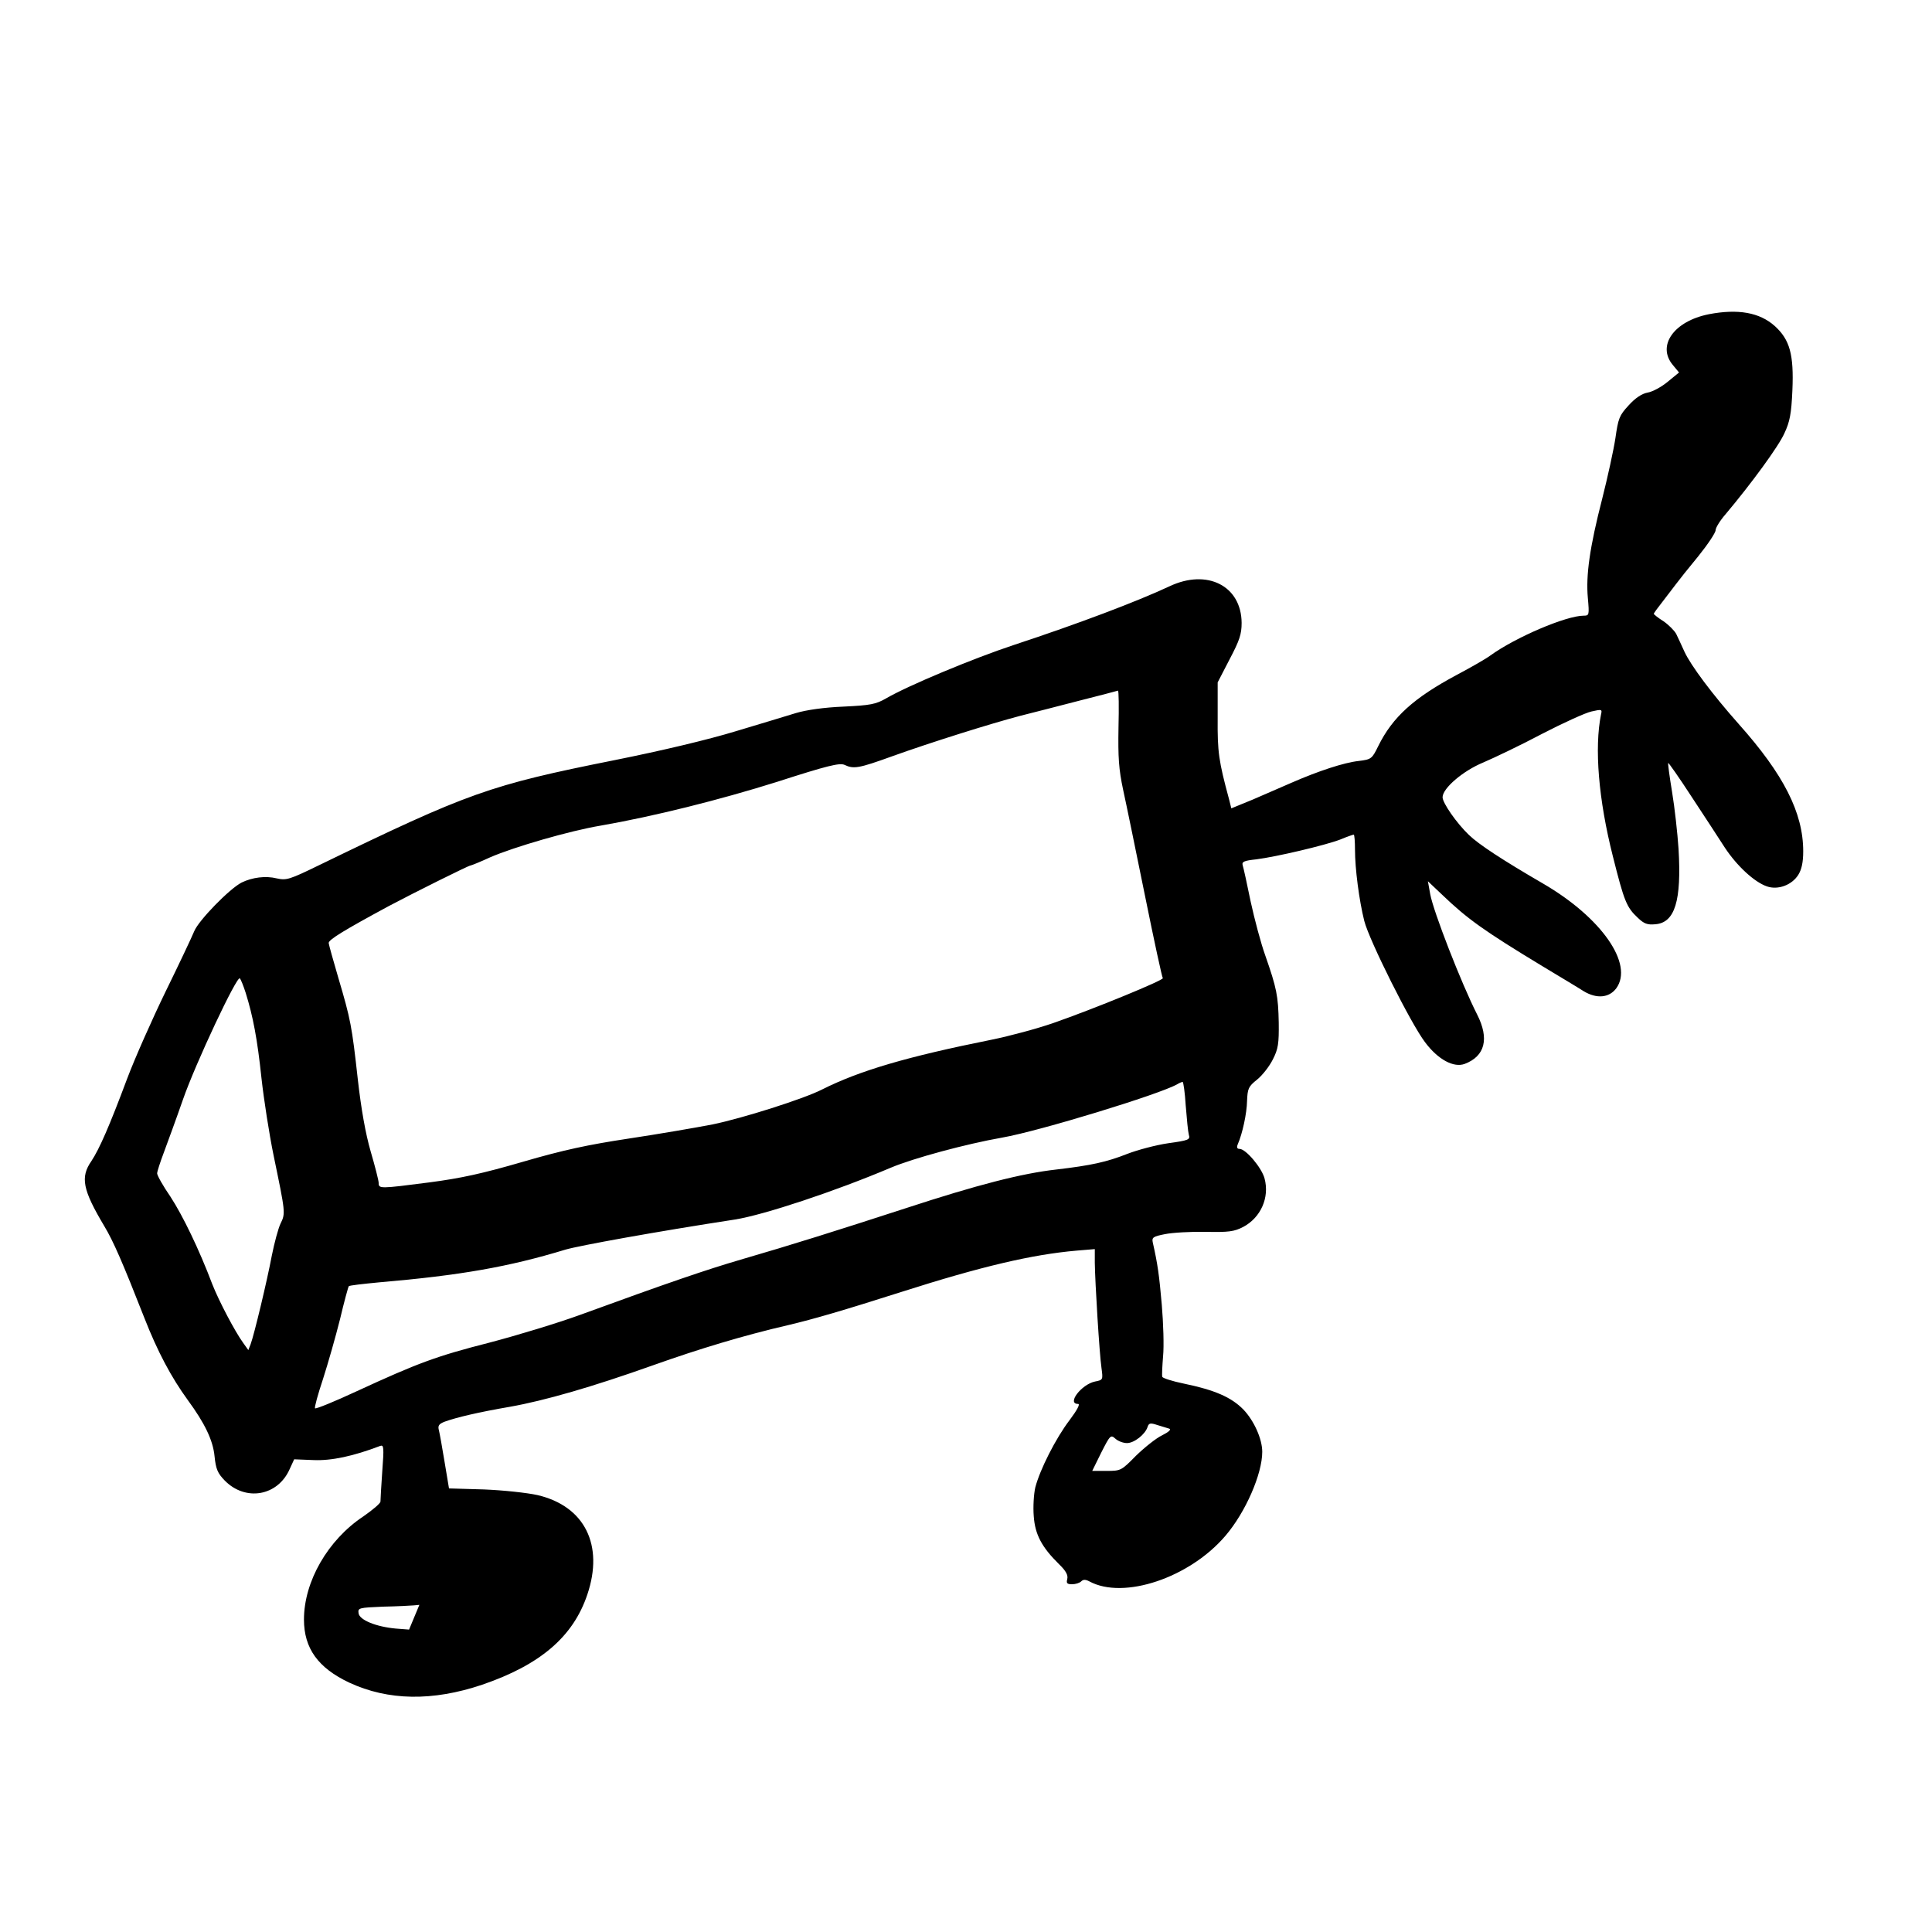 <?xml version="1.0" standalone="no"?>
<!DOCTYPE svg PUBLIC "-//W3C//DTD SVG 20010904//EN"
 "http://www.w3.org/TR/2001/REC-SVG-20010904/DTD/svg10.dtd">
<svg version="1.0" xmlns="http://www.w3.org/2000/svg"
 width="750pt" height="750pt" viewBox="0 0 750 750"
 preserveAspectRatio="xMidYMid meet">
<g transform="translate(0,750) scale(0.1,-0.1)"
fill="#000000" stroke="none">
<path d="M6633 6280 c-135 -27 -202 -122 -139 -197 l24 -29 -44 -36 c-24 -20
-59 -39 -78 -42 -22 -4 -48 -21 -74 -50 -36 -39 -40 -50 -51 -127 -7 -46 -30
-151 -51 -234 -49 -190 -64 -299 -56 -386 6 -67 5 -69 -16 -69 -68 0 -265 -84
-363 -155 -16 -12 -75 -46 -130 -75 -166 -89 -249 -163 -305 -277 -24 -49 -27
-51 -75 -57 -57 -6 -157 -39 -260 -84 -38 -17 -107 -46 -152 -66 l-83 -34 -9
36 c-40 148 -45 182 -44 315 l0 138 46 89 c39 74 47 98 47 142 -1 144 -134
211 -280 142 -126 -59 -356 -146 -605 -228 -157 -52 -409 -157 -495 -207 -40
-23 -61 -27 -165 -32 -75 -3 -145 -13 -185 -25 -36 -11 -141 -43 -235 -71
-105 -32 -285 -75 -470 -112 -485 -97 -564 -125 -1145 -407 -117 -57 -128 -60
-165 -52 -44 11 -96 4 -137 -16 -47 -24 -167 -147 -184 -189 -9 -22 -59 -128
-111 -234 -52 -107 -120 -260 -150 -340 -68 -182 -107 -271 -138 -318 -44 -63
-34 -112 50 -253 35 -58 71 -141 155 -355 52 -133 105 -232 169 -320 66 -90
98 -156 104 -219 5 -49 12 -65 39 -93 81 -83 207 -61 253 45 l17 37 75 -3 c70
-3 154 15 259 55 14 5 15 -6 8 -98 -4 -57 -7 -110 -7 -118 0 -7 -31 -33 -67
-58 -137 -91 -230 -252 -230 -400 0 -112 55 -188 176 -245 151 -70 323 -73
516 -8 225 77 353 186 408 350 65 192 -10 343 -193 386 -40 9 -133 19 -208 22
l-136 4 -17 102 c-9 55 -19 111 -22 123 -5 18 -1 25 22 34 47 17 132 37 254
58 135 24 319 77 555 161 180 64 352 116 525 156 101 24 214 57 440 129 310
99 507 145 678 160 l72 6 0 -53 c1 -76 18 -355 26 -409 6 -45 6 -46 -25 -52
-53 -11 -111 -87 -66 -87 9 0 -3 -23 -33 -63 -54 -71 -115 -192 -133 -261 -6
-26 -9 -76 -6 -112 5 -71 31 -120 98 -186 27 -26 36 -43 32 -58 -4 -16 -1 -20
19 -20 13 0 29 5 35 11 8 8 17 8 32 0 133 -72 389 14 528 177 78 91 143 240
143 326 0 50 -32 121 -73 164 -47 48 -111 76 -232 101 -44 9 -81 21 -83 26 -2
6 0 42 3 80 4 39 1 129 -5 200 -10 115 -16 158 -35 242 -4 19 1 23 47 32 29 6
100 10 158 9 90 -2 111 1 146 19 68 36 103 114 83 188 -11 42 -73 115 -97 115
-10 0 -12 6 -7 18 18 41 35 119 36 168 2 48 5 56 39 83 21 17 48 52 61 78 21
41 24 62 23 143 -2 104 -8 134 -52 260 -17 47 -42 141 -57 210 -14 69 -28 132
-31 141 -4 14 6 18 53 23 78 10 266 54 326 77 26 11 50 19 52 19 3 0 5 -27 5
-59 0 -73 16 -196 36 -276 19 -75 181 -399 236 -471 50 -67 111 -100 154 -84
79 30 96 98 48 192 -61 120 -170 400 -182 467 l-9 50 56 -53 c97 -93 161 -139
389 -277 68 -41 140 -84 160 -97 50 -30 98 -26 126 11 69 94 -57 275 -284 407
-155 90 -250 152 -288 189 -48 46 -102 124 -102 146 0 35 80 103 158 135 42
18 145 67 228 111 83 43 169 82 192 87 40 9 42 9 37 -12 -26 -129 -10 -329 46
-550 44 -175 53 -198 97 -239 24 -23 37 -28 68 -25 76 6 102 91 90 293 -4 60
-15 160 -25 220 -10 61 -17 112 -15 113 1 2 42 -56 90 -130 48 -73 107 -163
130 -199 47 -71 114 -133 163 -150 43 -15 97 5 122 45 13 21 19 49 19 91 0
150 -76 299 -251 495 -102 115 -185 226 -210 280 -11 25 -26 56 -32 69 -7 13
-29 35 -49 49 -21 13 -38 27 -38 29 0 3 15 23 33 46 18 23 41 54 52 68 11 15
50 64 88 110 37 46 67 91 67 101 0 9 17 37 38 61 101 120 207 265 229 315 21
45 27 75 31 167 6 139 -10 196 -68 249 -59 53 -143 68 -257 46z m-2291 -1604
c-2 -116 1 -162 18 -242 12 -54 50 -240 85 -412 35 -173 66 -316 69 -319 7 -7
-269 -120 -424 -174 -63 -22 -171 -51 -240 -65 -329 -66 -513 -120 -660 -194
-71 -36 -307 -111 -424 -135 -67 -13 -213 -38 -326 -55 -158 -24 -252 -44
-410 -90 -158 -46 -241 -64 -363 -80 -193 -25 -197 -25 -197 -2 0 9 -14 64
-31 122 -20 69 -37 165 -50 280 -23 208 -28 233 -75 392 -20 68 -37 129 -38
137 -1 13 60 50 234 144 96 51 309 157 316 157 3 0 38 14 77 32 92 40 309 103
429 123 206 36 459 99 685 170 195 63 242 74 261 66 36 -17 55 -14 185 33 150
54 383 127 497 157 47 12 150 38 230 59 80 20 147 38 150 39 3 0 4 -64 2 -143z
m-3388 -1031 c28 -90 45 -178 61 -330 9 -82 30 -217 47 -300 46 -222 47 -225
27 -265 -9 -19 -24 -75 -34 -125 -18 -96 -68 -305 -82 -343 l-9 -23 -20 28
c-32 44 -94 162 -120 228 -51 135 -114 265 -162 339 -29 42 -52 83 -52 91 0 7
12 44 26 81 14 38 48 130 74 205 49 141 210 483 221 471 4 -4 14 -29 23 -57z
m3649 -437 c4 -51 9 -102 12 -113 6 -19 0 -22 -80 -33 -48 -7 -119 -26 -158
-41 -81 -32 -140 -45 -276 -61 -135 -15 -309 -60 -584 -150 -274 -89 -439
-141 -642 -200 -133 -39 -277 -88 -625 -215 -85 -31 -243 -79 -350 -107 -207
-53 -275 -78 -518 -190 -84 -39 -155 -68 -159 -65 -3 3 11 54 31 114 19 59 49
164 66 232 16 68 32 126 34 128 2 3 55 9 118 15 315 27 503 60 723 127 55 16
353 70 659 117 112 18 387 109 604 201 88 37 291 92 433 117 143 25 611 168
679 207 8 5 18 9 21 9 3 0 9 -42 12 -92z m-64 -1254 c9 -3 -2 -13 -28 -26 -23
-11 -68 -47 -101 -79 -57 -58 -59 -59 -114 -59 l-56 0 35 71 c35 69 37 70 55
54 11 -10 31 -17 45 -17 28 0 71 34 80 63 5 15 11 16 38 7 18 -5 38 -12 46
-14z m-2931 -732 l-20 -48 -52 4 c-76 7 -140 33 -144 59 -3 21 0 22 95 26 54
1 108 4 120 5 l21 2 -20 -48z"/>
</g>
</svg>